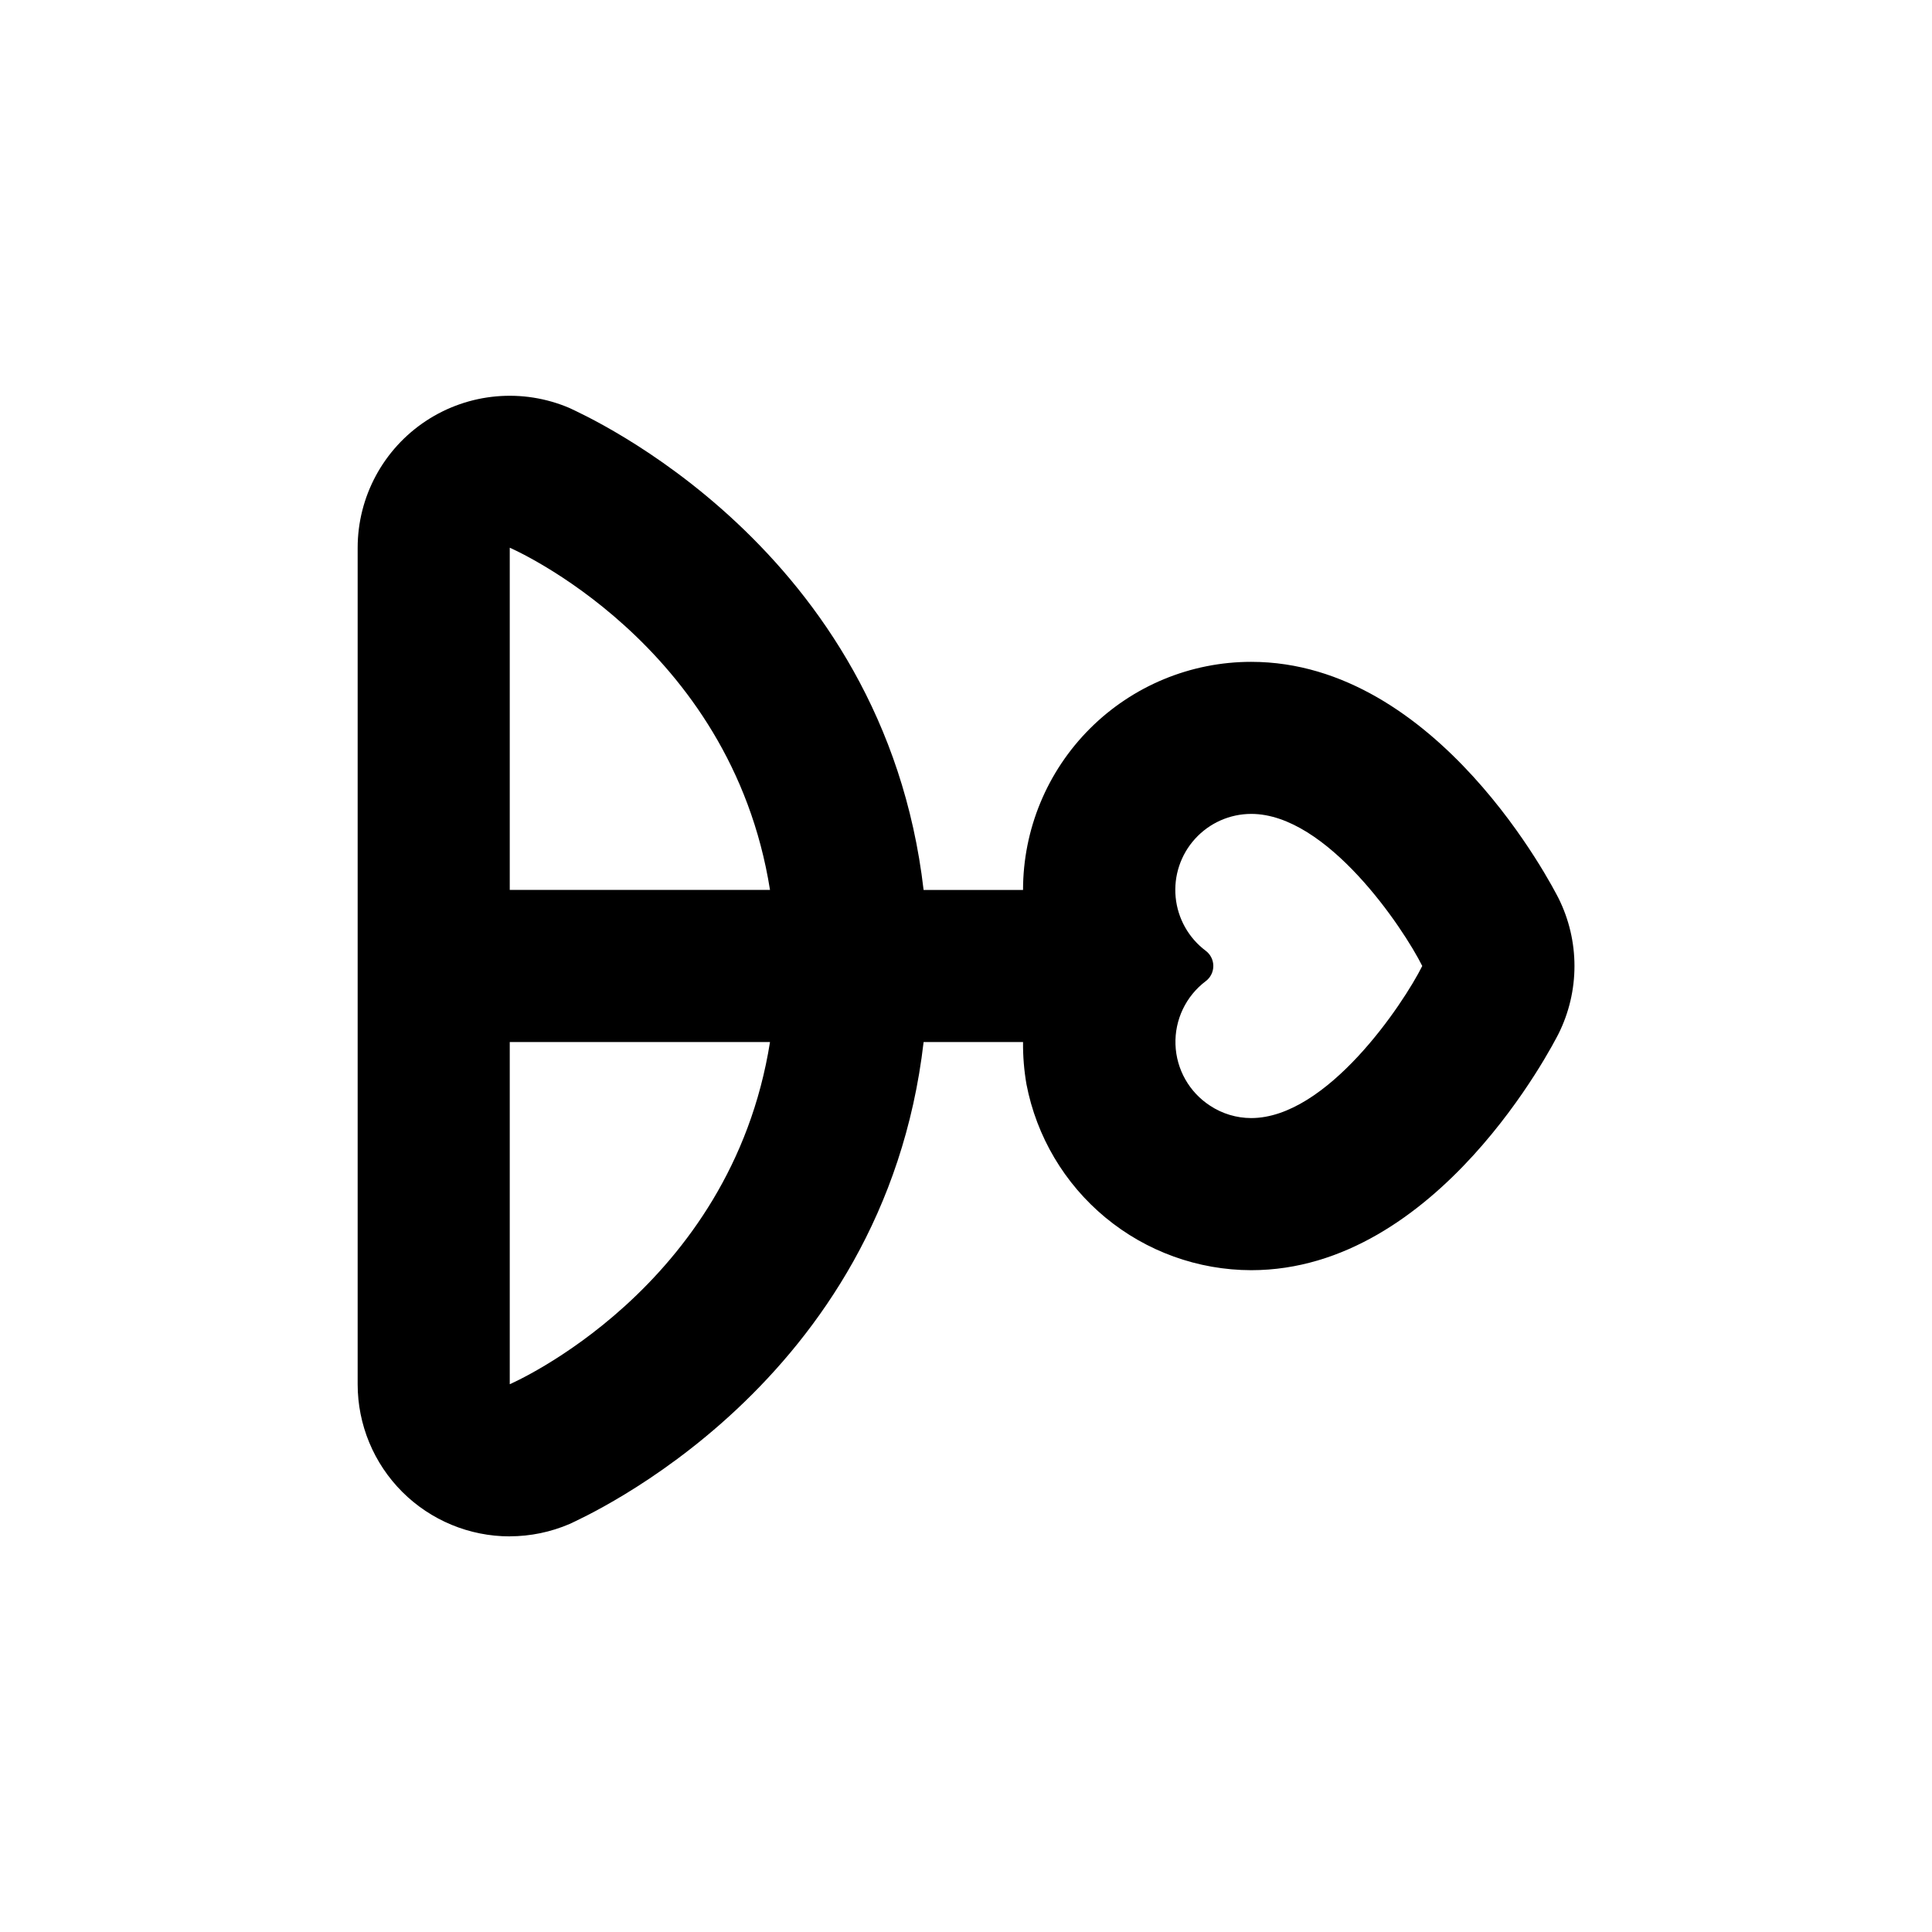 <?xml version="1.0" encoding="UTF-8"?>
<!-- Uploaded to: SVG Repo, www.svgrepo.com, Generator: SVG Repo Mixer Tools -->
<svg fill="#000000" width="800px" height="800px" version="1.1" viewBox="144 144 512 512" xmlns="http://www.w3.org/2000/svg">
 <path d="m279.09 551.14c5.457-0.004 10.855-1.121 15.867-3.273 3.629-1.766 83.281-36.777 93.809-127.71h26.352c-0.039 3.746 0.266 7.492 0.906 11.184 2.668 13.848 10.066 26.336 20.93 35.324 10.867 8.992 24.52 13.922 38.621 13.949 49.523 0 80.105-60.055 81.414-62.574 5.684-11.352 5.684-24.719 0-36.074-1.309-2.519-31.891-62.57-81.414-62.57-16.035 0-31.414 6.367-42.75 17.707-11.34 11.336-17.707 26.715-17.707 42.75h-26.352c-10.531-90.938-90.184-125.95-93.809-127.71v-0.004c-12.449-5.332-26.742-4.055-38.051 3.398s-18.117 20.09-18.121 33.633v221.68c0 10.691 4.246 20.941 11.805 28.5 7.559 7.559 17.809 11.805 28.5 11.805zm196.48-191.45c20.152 0 40.305 30.23 45.344 40.305-5.039 10.078-25.191 40.305-45.344 40.305-3.871-0.008-7.652-1.145-10.883-3.277-5.516-3.578-8.941-9.625-9.172-16.195-0.23-6.574 2.762-12.844 8.012-16.805 1.27-0.949 2.016-2.441 2.016-4.027s-0.746-3.082-2.016-4.031c-4.535-3.402-7.426-8.559-7.969-14.203-0.539-5.644 1.324-11.254 5.133-15.453 3.809-4.203 9.207-6.606 14.879-6.617zm-196.48 151.14v-90.684h68.969c-10.379 65.492-68.969 90.684-68.969 90.684zm68.969-130.99h-68.969v-90.688s58.59 25.191 68.969 90.688z"/>
</svg>
